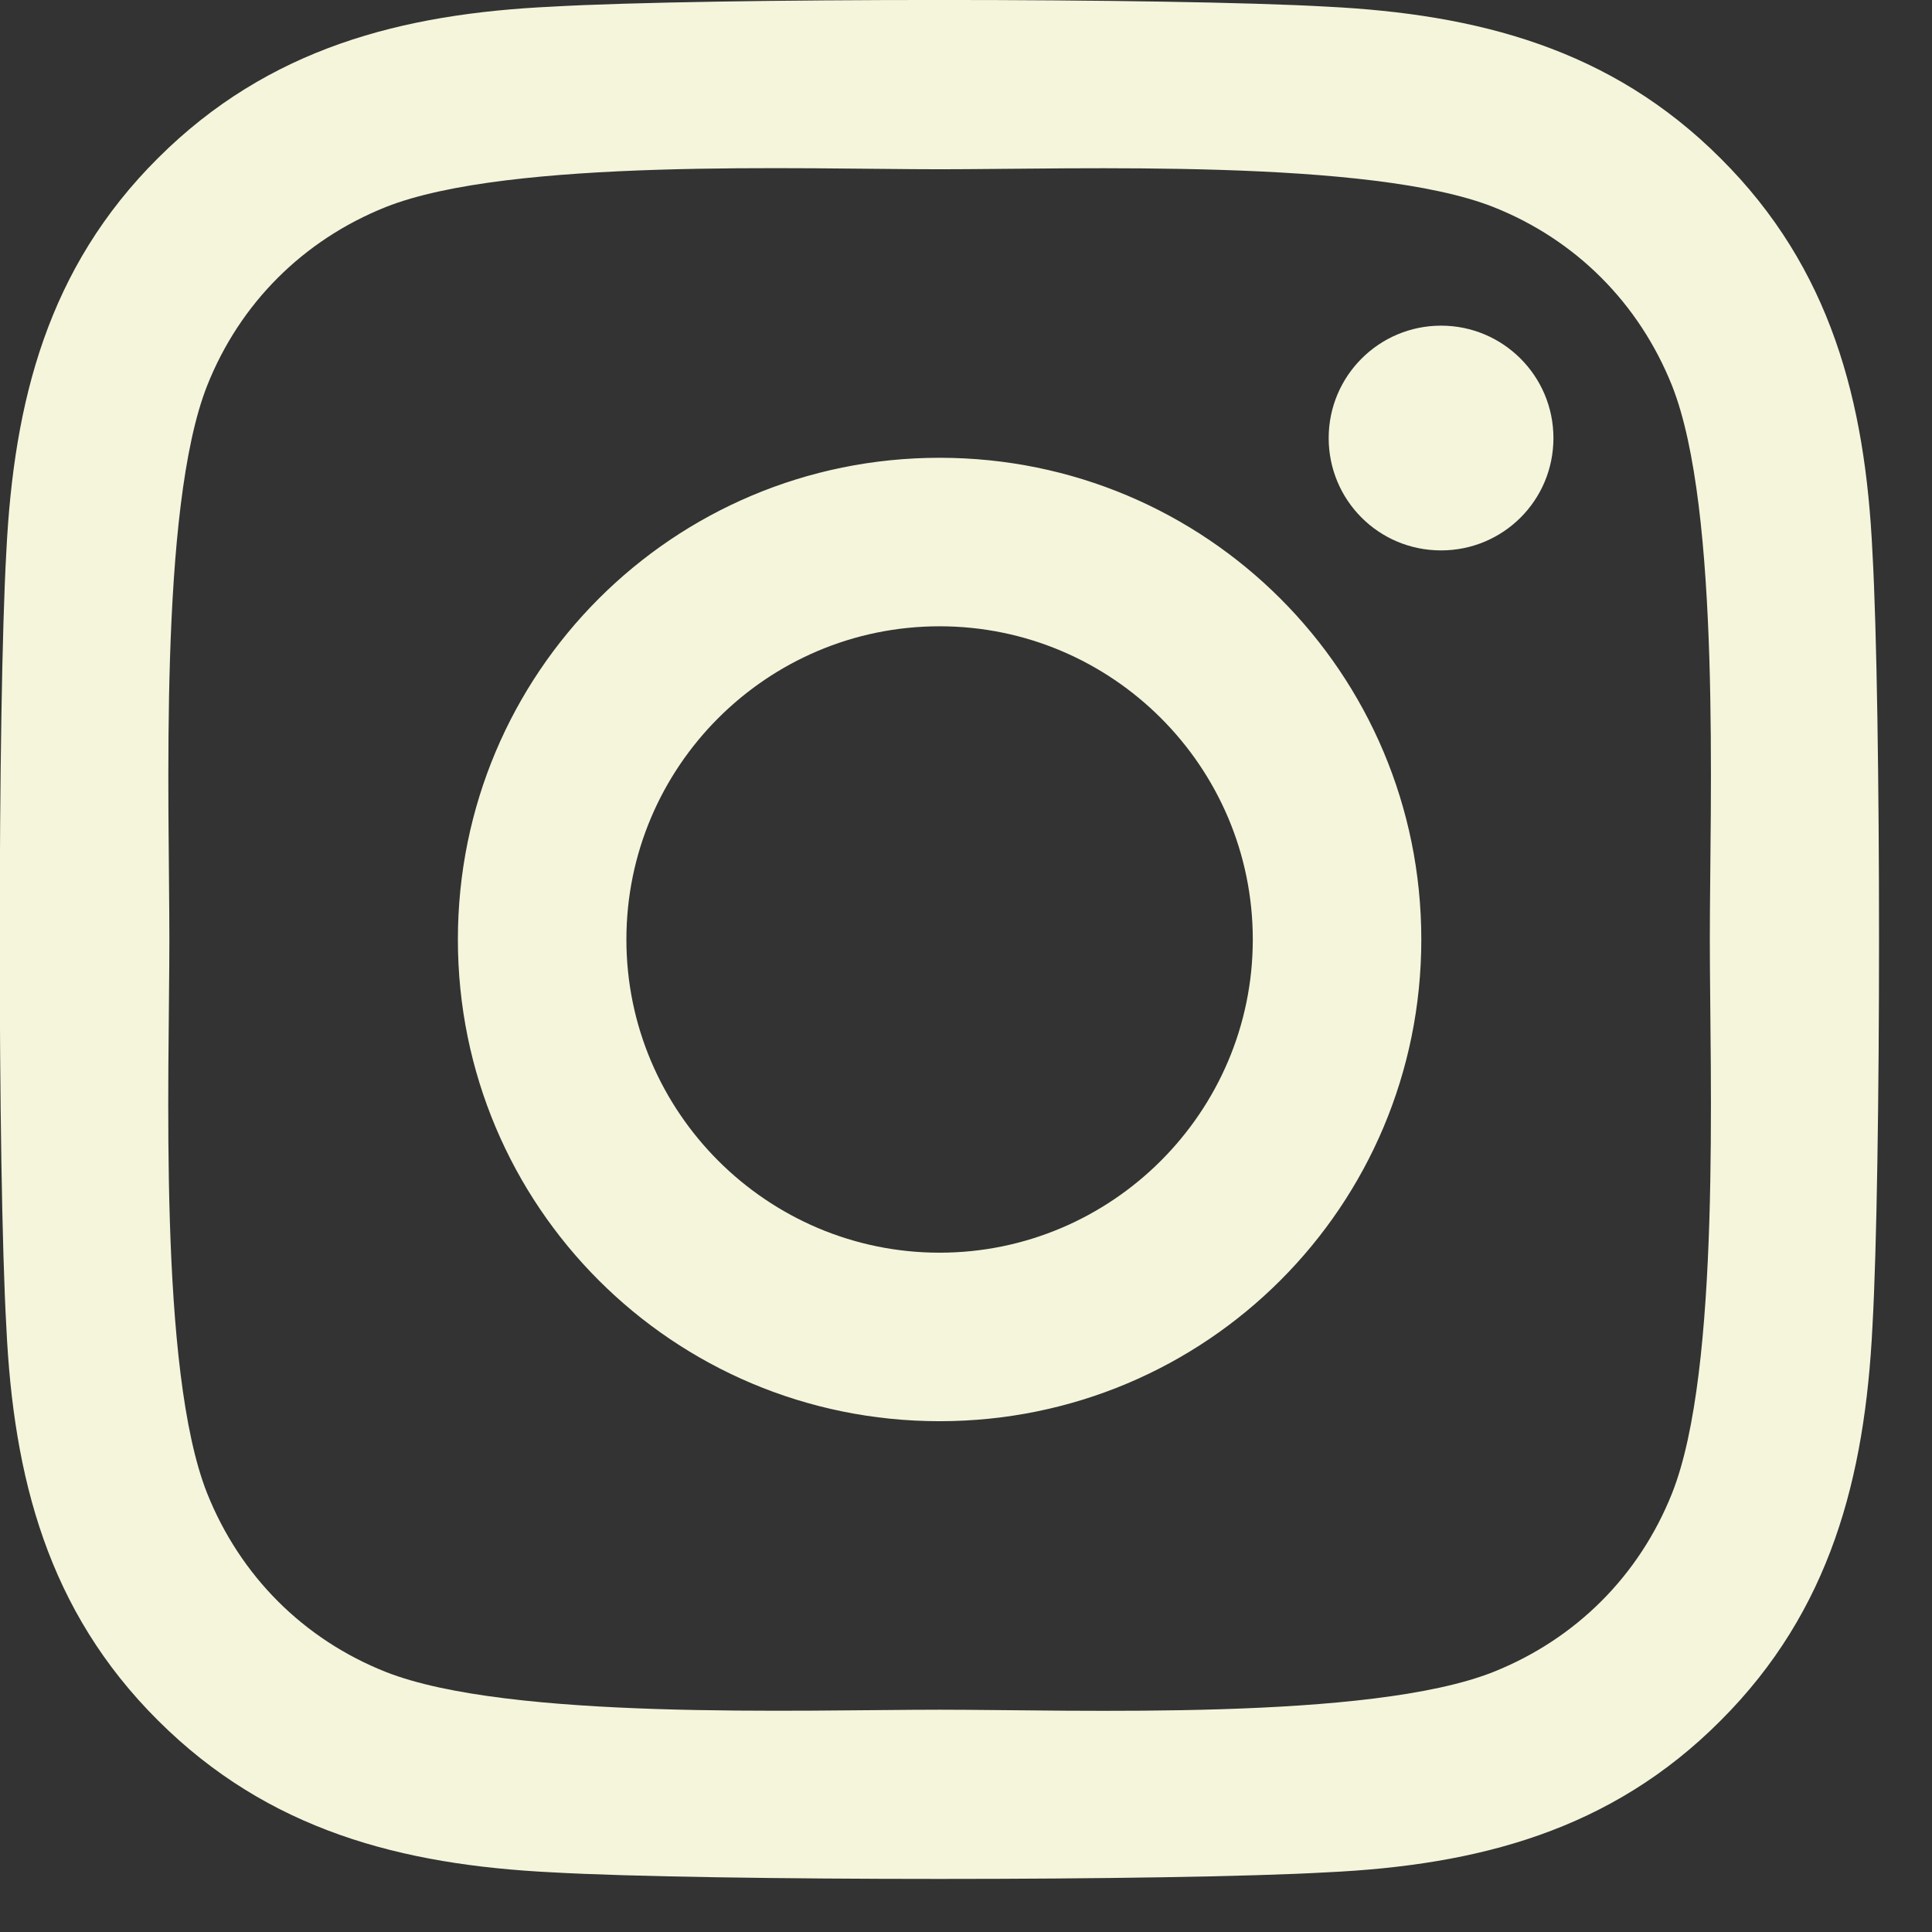 <svg width="18" height="18" viewBox="0 0 18 18" fill="none" xmlns="http://www.w3.org/2000/svg">
<rect x="0" y="0" width="18" height="18" fill="#333333" stroke="none"/>
<path d="M8.754 4.265C6.27 4.265 4.266 6.269 4.266 8.753C4.266 11.237 6.27 13.241 8.754 13.241C11.238 13.241 13.242 11.237 13.242 8.753C13.242 6.269 11.238 4.265 8.754 4.265ZM8.754 11.671C7.148 11.671 5.836 10.362 5.836 8.753C5.836 7.144 7.145 5.835 8.754 5.835C10.363 5.835 11.672 7.144 11.672 8.753C11.672 10.362 10.359 11.671 8.754 11.671ZM14.473 4.081C14.473 4.663 14.004 5.128 13.426 5.128C12.844 5.128 12.379 4.659 12.379 4.081C12.379 3.503 12.848 3.034 13.426 3.034C14.004 3.034 14.473 3.503 14.473 4.081ZM17.445 5.144C17.379 3.741 17.059 2.499 16.031 1.476C15.008 0.452 13.766 0.132 12.363 0.062C10.918 -0.021 6.586 -0.021 5.141 0.062C3.742 0.128 2.5 0.448 1.473 1.472C0.445 2.495 0.129 3.737 0.059 5.14C-0.023 6.585 -0.023 10.917 0.059 12.362C0.125 13.765 0.445 15.007 1.473 16.03C2.5 17.054 3.738 17.374 5.141 17.444C6.586 17.526 10.918 17.526 12.363 17.444C13.766 17.378 15.008 17.058 16.031 16.03C17.055 15.007 17.375 13.765 17.445 12.362C17.527 10.917 17.527 6.589 17.445 5.144ZM15.578 13.913C15.273 14.679 14.684 15.269 13.914 15.577C12.762 16.034 10.027 15.929 8.754 15.929C7.48 15.929 4.742 16.03 3.594 15.577C2.828 15.273 2.238 14.683 1.93 13.913C1.473 12.761 1.578 10.026 1.578 8.753C1.578 7.479 1.477 4.741 1.93 3.593C2.234 2.827 2.824 2.237 3.594 1.929C4.746 1.472 7.48 1.577 8.754 1.577C10.027 1.577 12.766 1.476 13.914 1.929C14.68 2.233 15.27 2.823 15.578 3.593C16.035 4.745 15.93 7.479 15.93 8.753C15.93 10.026 16.035 12.765 15.578 13.913Z" fill="#F5F5DC"/>
</svg>
